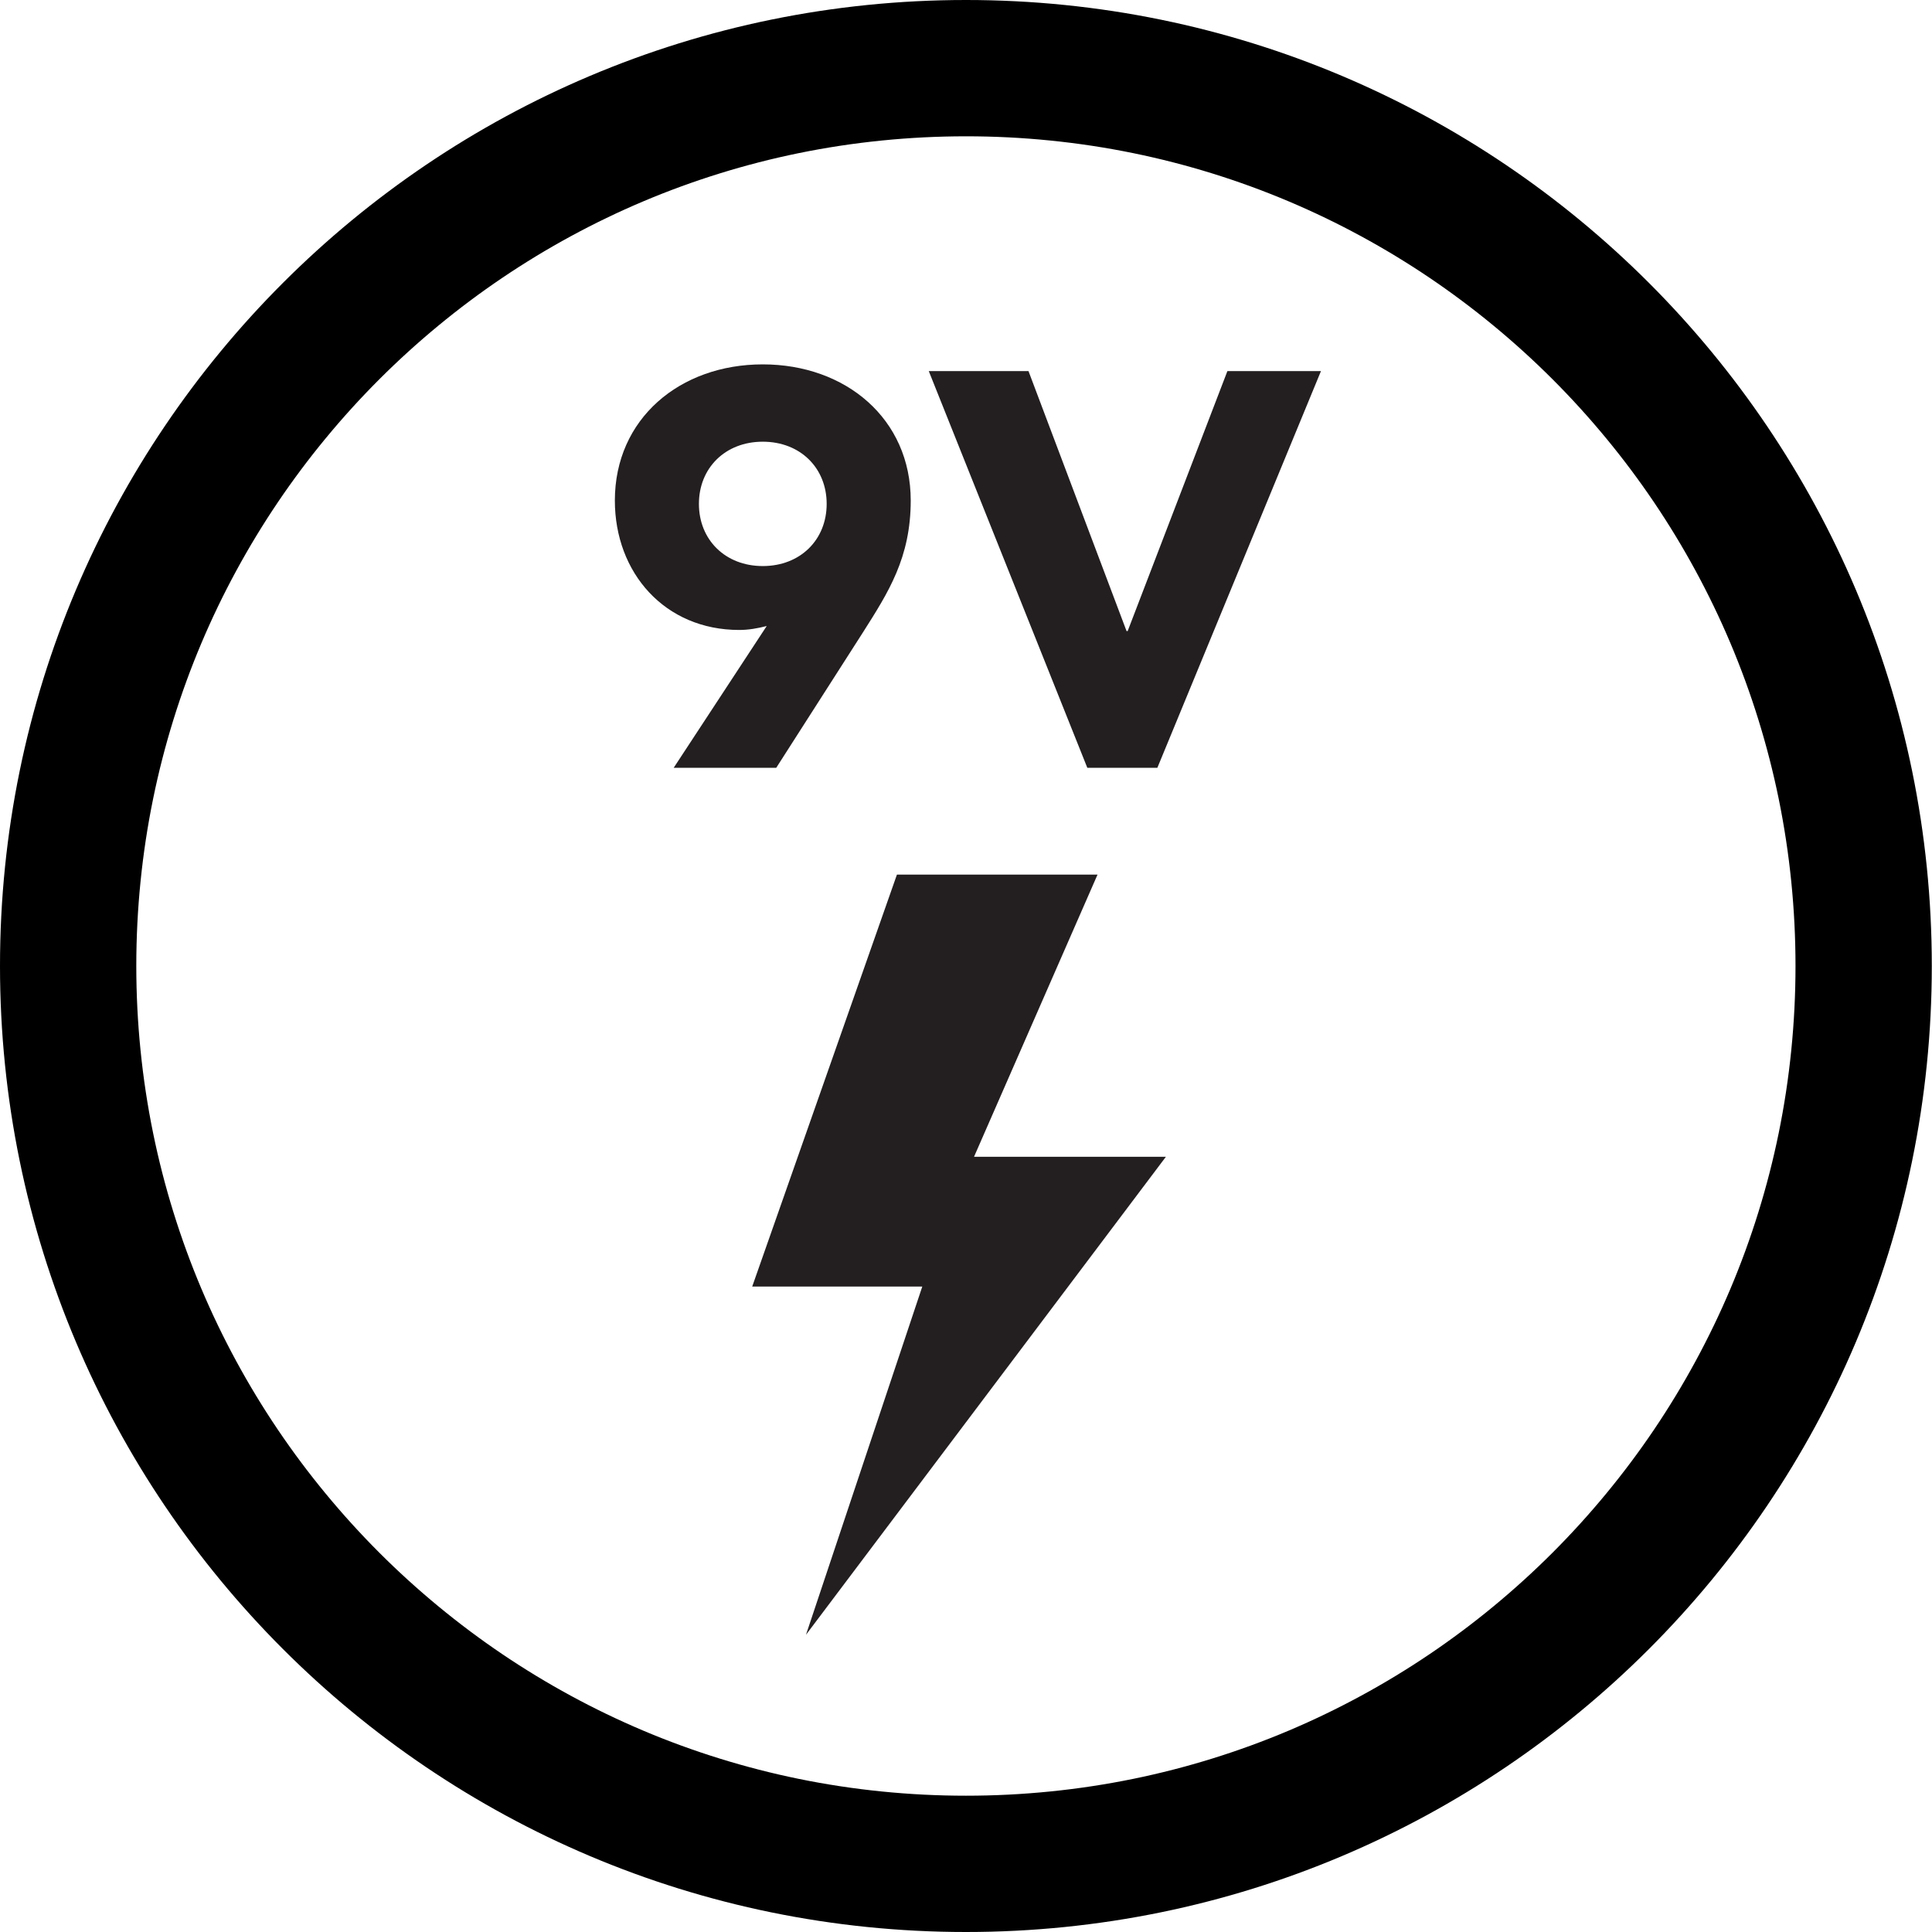 <?xml version="1.0" encoding="UTF-8"?>
<svg id="icon" xmlns="http://www.w3.org/2000/svg" viewBox="0 0 5669.29 5669.29">
  <defs>
    <style>
      .cls-1 {
        fill: #231f20;
      }
    </style>
  </defs>
  <path d="m2834.55,399.96c165.46,0,330.69,16.64,491.1,49.47,156.12,31.95,309.68,79.61,456.42,141.68,144.15,60.98,283.21,136.47,413.32,224.38,128.97,87.14,250.26,187.24,360.51,297.5,110.24,110.26,210.31,231.57,297.44,360.57,87.89,130.12,163.36,269.21,224.32,413.38,62.05,146.74,109.7,300.31,141.64,456.45,32.81,160.41,49.45,325.63,49.45,491.08s-16.64,330.71-49.45,491.14c-31.94,156.15-79.6,309.74-141.65,456.51-60.96,144.19-136.44,283.3-224.33,413.45-87.13,129.02-187.21,250.35-297.45,360.63-110.24,110.28-231.54,210.39-360.51,297.55-130.11,87.93-269.17,163.43-413.32,224.42-146.73,62.08-300.29,109.75-456.41,141.71-160.41,32.83-325.63,49.48-491.09,49.48s-330.67-16.65-491.08-49.48c-156.13-31.95-309.7-79.63-456.45-141.71-144.17-60.99-283.26-136.5-413.39-224.43-129-87.17-250.32-187.28-360.59-297.57-110.27-110.29-210.37-231.62-297.53-360.64-87.92-130.15-163.41-269.26-224.4-413.44-62.07-146.77-109.74-300.35-141.69-456.5-32.82-160.42-49.47-325.66-49.47-491.11s16.64-330.65,49.47-491.05c31.95-156.12,79.62-309.69,141.68-456.43,60.98-144.17,136.47-283.25,224.39-413.38,87.15-129,187.25-250.31,297.52-360.58,110.27-110.27,231.59-210.36,360.59-297.51,130.13-87.91,269.22-163.41,413.39-224.39,146.75-62.07,300.33-109.74,456.46-141.69,160.41-32.82,325.64-49.47,491.09-49.47M2834.55,0C1269.03,0,0,1269.03,0,2834.45s1269.03,2834.84,2834.55,2834.84,2834.16-1269.32,2834.16-2834.84S4400.16,0,2834.55,0h0Z"/>
  <polygon class="cls-1" points="2631.98 2566.43 3220.61 2566.43 2858.22 3394.45 3421.24 3394.45 2365.09 4797.11 2706.39 3775.27 2207.29 3775.27 2631.98 2566.43"/>
  <g>
    <path class="cls-1" d="m2249.84,1837.02c-26.28,6.62-52.57,11.54-80.56,11.54-218.68,0-365.03-167.73-365.03-379.79,0-240.05,190.79-399.54,434.05-399.54s434.15,159.49,434.15,399.54c0,167.72-65.8,269.64-139.83,386.3l-254.8,397.94h-300.93l272.96-416Zm-11.54-175.95c110.24,0,187.49-77.24,187.49-182.46s-77.25-182.47-187.49-182.47-187.38,77.25-187.38,182.47,77.24,182.46,187.38,182.46Z"/>
    <path class="cls-1" d="m2725.4,1088.9h292.61l287.8,762.97h3.21l292.71-762.97h274.56l-480.1,1164.12h-205.54l-465.25-1164.12Z"/>
  </g>
</svg>